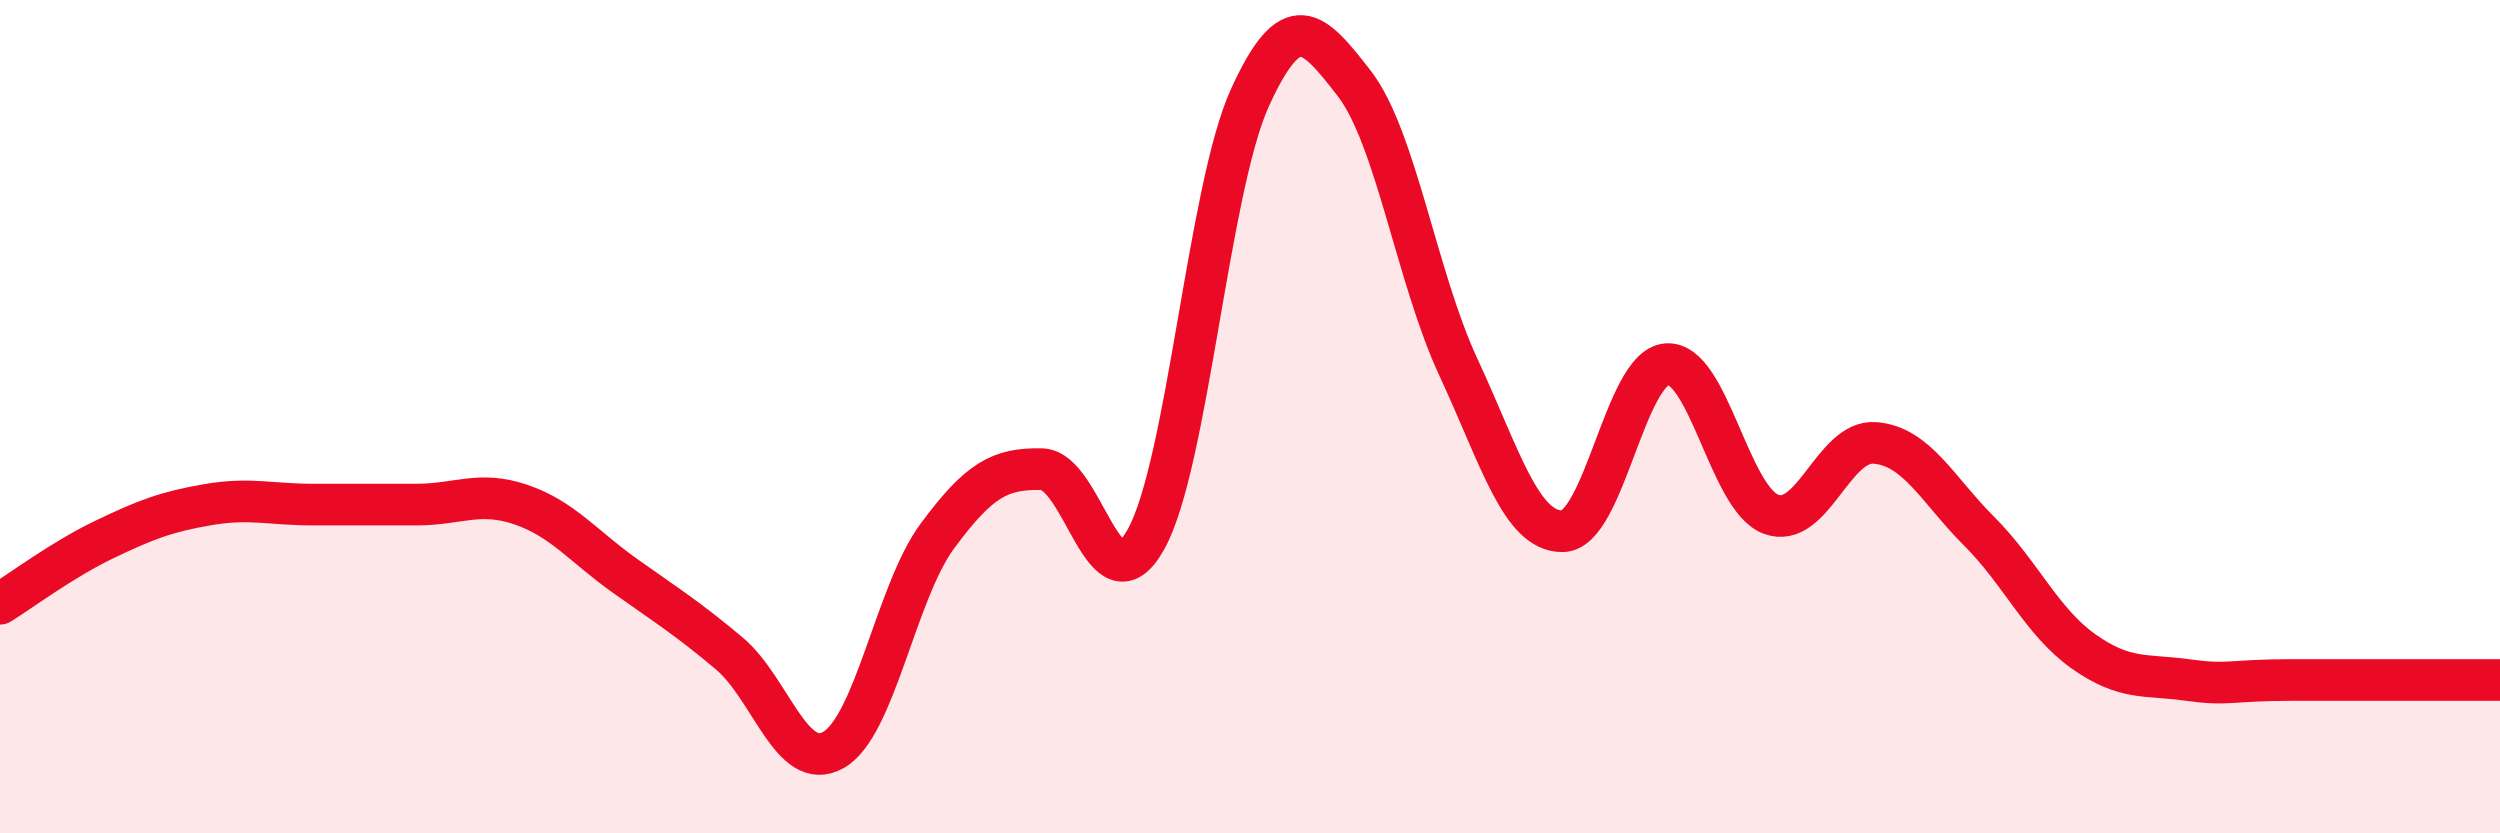 
    <svg width="60" height="20" viewBox="0 0 60 20" xmlns="http://www.w3.org/2000/svg">
      <path
        d="M 0,14.49 C 0.5,14.18 1.5,13.43 2.5,12.95 C 3.5,12.47 4,12.28 5,12.11 C 6,11.94 6.5,12.11 7.5,12.11 C 8.5,12.11 9,12.11 10,12.11 C 11,12.11 11.5,11.77 12.5,12.11 C 13.5,12.45 14,13.11 15,13.82 C 16,14.53 16.5,14.84 17.5,15.68 C 18.5,16.52 19,18.56 20,18 C 21,17.44 21.5,14.21 22.5,12.86 C 23.5,11.51 24,11.24 25,11.26 C 26,11.28 26.5,14.73 27.5,12.95 C 28.5,11.17 29,4.53 30,2.34 C 31,0.15 31.5,0.71 32.5,2 C 33.5,3.29 34,6.66 35,8.81 C 36,10.96 36.5,12.76 37.5,12.75 C 38.5,12.74 39,8.82 40,8.74 C 41,8.66 41.5,11.96 42.5,12.34 C 43.5,12.72 44,10.55 45,10.63 C 46,10.71 46.5,11.75 47.5,12.75 C 48.5,13.75 49,14.92 50,15.63 C 51,16.34 51.5,16.18 52.5,16.32 C 53.5,16.46 53.5,16.32 55,16.32 C 56.5,16.32 59,16.32 60,16.32L60 20L0 20Z"
        fill="#EB0A25"
        opacity="0.1"
        stroke-linecap="round"
        stroke-linejoin="round"
      />
      <path
        d="M 0,14.49 C 0.5,14.18 1.5,13.43 2.5,12.95 C 3.5,12.47 4,12.28 5,12.11 C 6,11.94 6.5,12.11 7.5,12.11 C 8.5,12.11 9,12.11 10,12.11 C 11,12.11 11.5,11.77 12.5,12.11 C 13.5,12.45 14,13.11 15,13.82 C 16,14.53 16.5,14.84 17.5,15.68 C 18.5,16.52 19,18.56 20,18 C 21,17.44 21.5,14.21 22.5,12.86 C 23.5,11.51 24,11.24 25,11.26 C 26,11.28 26.5,14.73 27.5,12.95 C 28.5,11.17 29,4.53 30,2.34 C 31,0.15 31.5,0.71 32.5,2 C 33.5,3.29 34,6.66 35,8.81 C 36,10.96 36.5,12.76 37.5,12.75 C 38.5,12.74 39,8.82 40,8.74 C 41,8.66 41.5,11.96 42.5,12.34 C 43.5,12.72 44,10.55 45,10.63 C 46,10.71 46.5,11.75 47.5,12.75 C 48.5,13.75 49,14.92 50,15.63 C 51,16.34 51.5,16.18 52.5,16.32 C 53.5,16.46 53.5,16.32 55,16.32 C 56.5,16.32 59,16.32 60,16.32"
        stroke="#EB0A25"
        stroke-width="1"
        fill="none"
        stroke-linecap="round"
        stroke-linejoin="round"
      />
    </svg>
  
